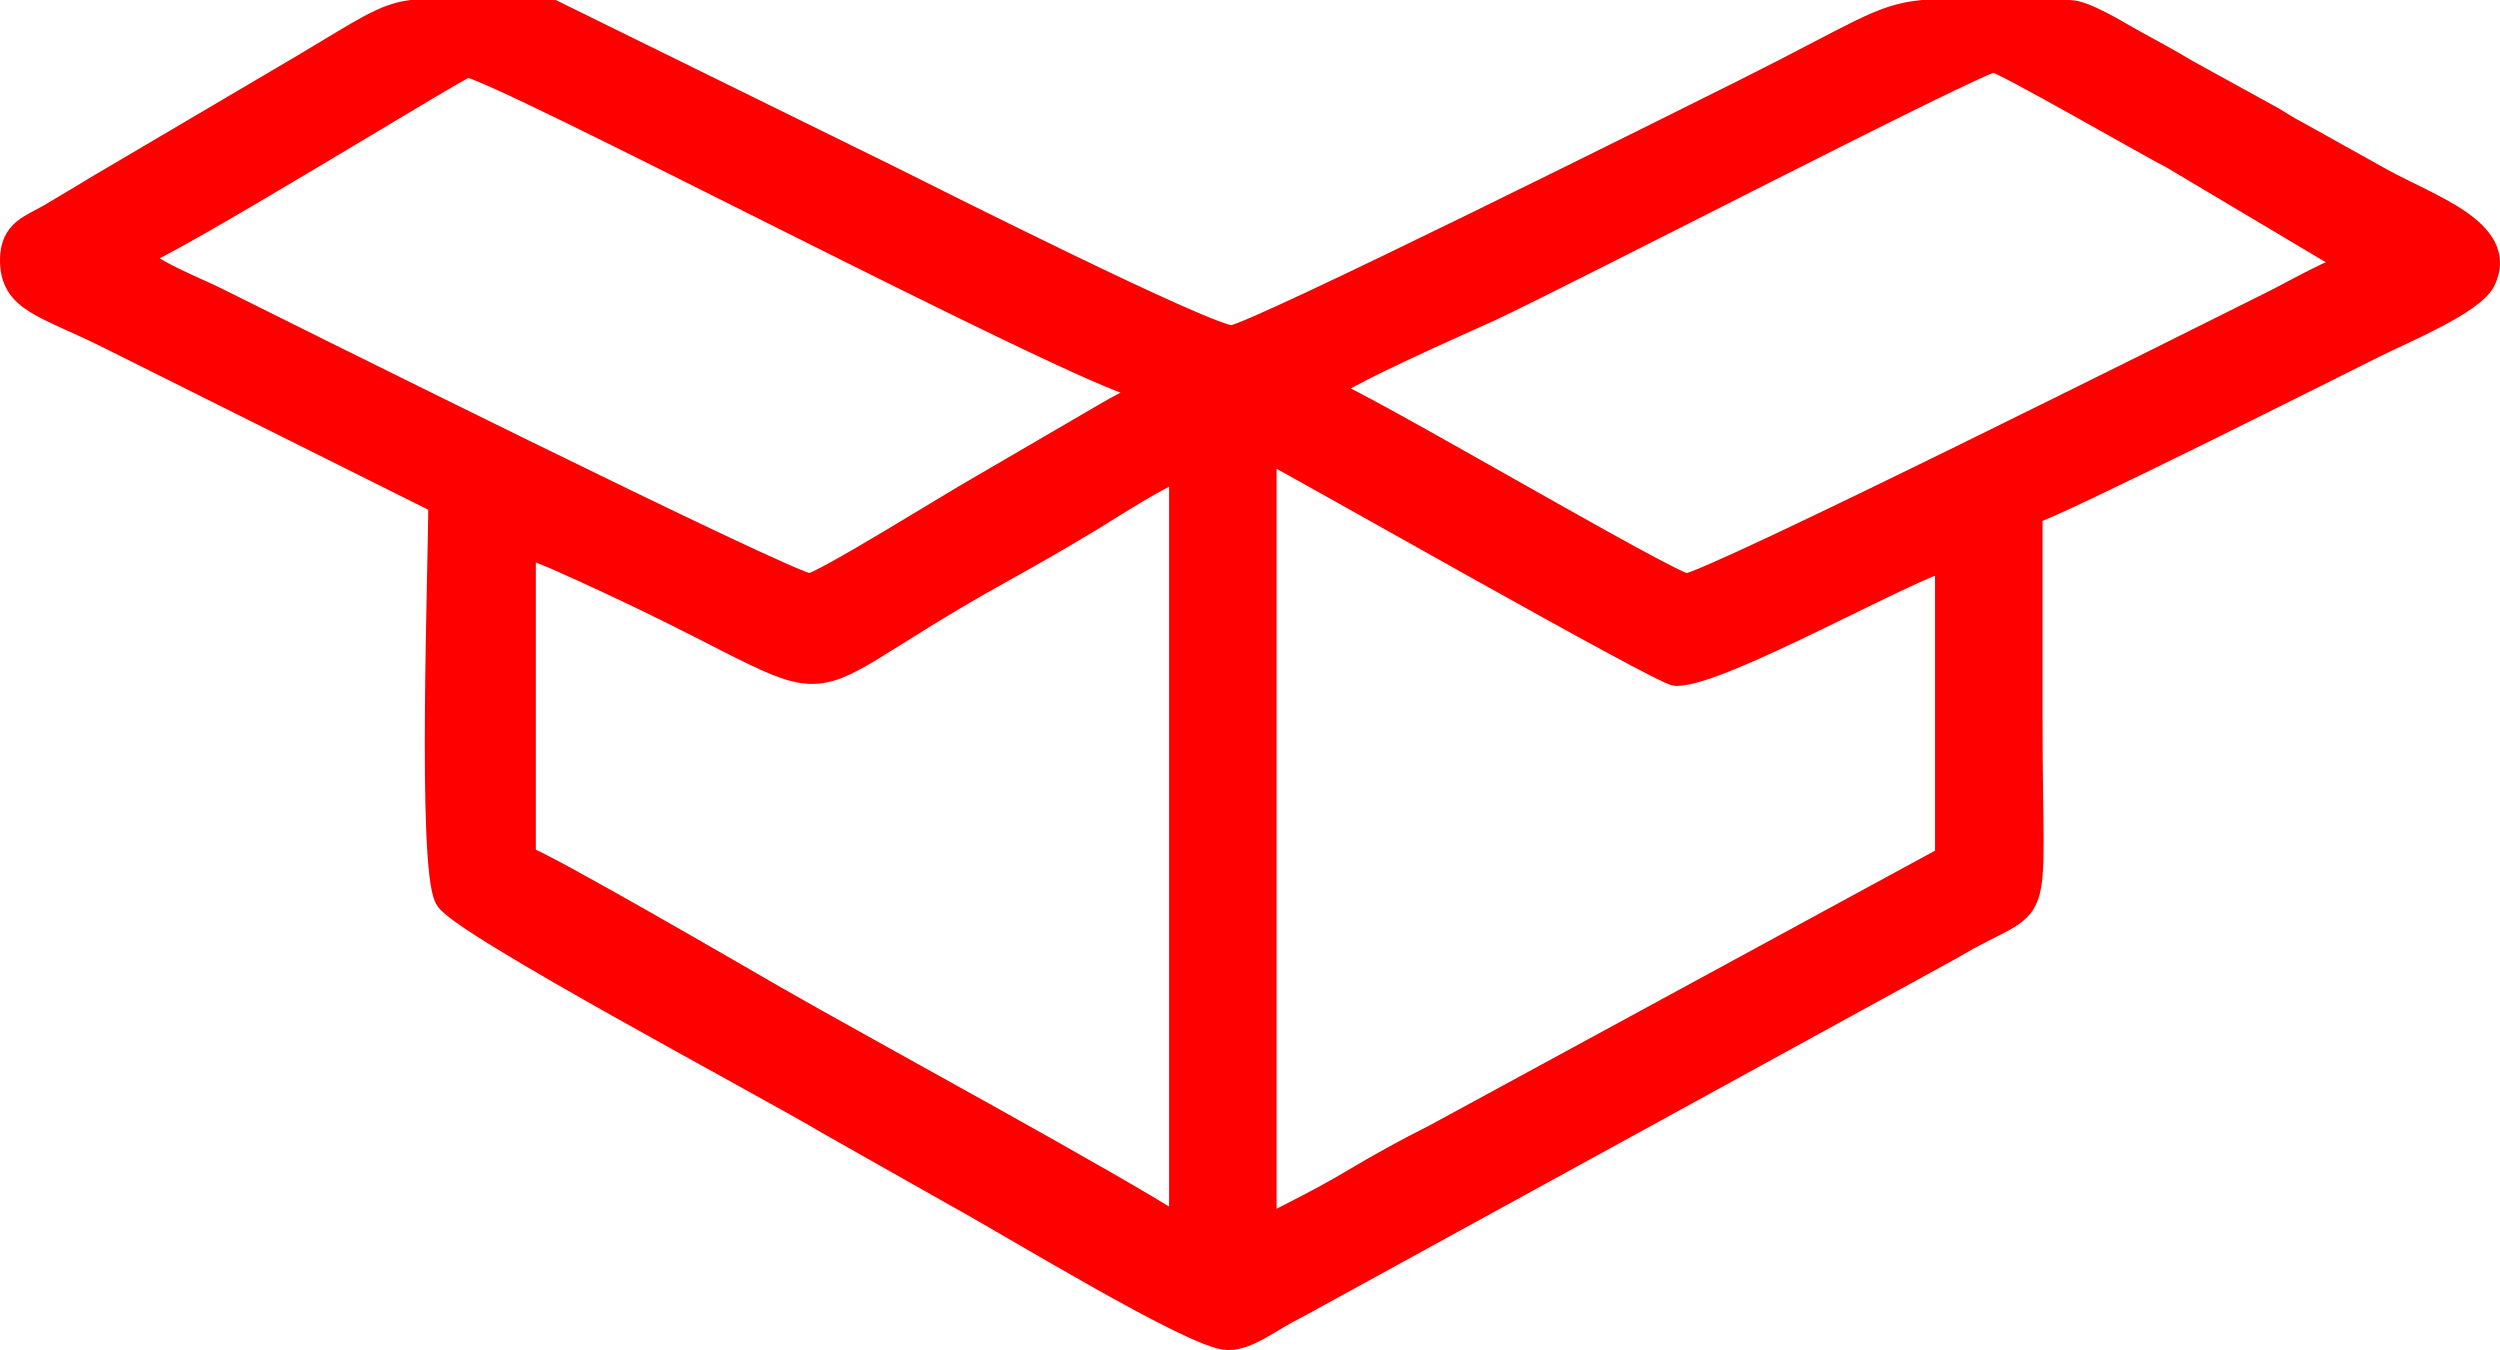 <?xml version="1.0" encoding="UTF-8"?> <!-- Creator: CorelDRAW 2020 (64-Bit) --> <svg xmlns="http://www.w3.org/2000/svg" xmlns:xlink="http://www.w3.org/1999/xlink" xmlns:xodm="http://www.corel.com/coreldraw/odm/2003" xml:space="preserve" width="131.281mm" height="70.894mm" style="shape-rendering:geometricPrecision; text-rendering:geometricPrecision; image-rendering:optimizeQuality; fill-rule:evenodd; clip-rule:evenodd" viewBox="0 0 1691.04 913.19"> <defs> <style type="text/css"> <![CDATA[ .str0 {stroke:red;stroke-width:18.18;stroke-miterlimit:22.926} .fil0 {fill:red} ]]> </style> </defs> <g id="Слой_x0020_1">  <path class="fil0 str0" d="M854.42 832.63l0 -530.88c29.89,15.79 270.9,153.14 279.5,153.14 30.46,0 156.69,-71.9 184.06,-78.27l0 204.18 -346.5 188.35c-20.38,10.24 -37.8,19.85 -57.16,31.42 -19.65,11.74 -40.43,21.77 -59.92,32.06zm-576.52 -823.54l95.9 0 228.38 112.3c27.14,13.55 216.4,108.95 231.27,107.76 15.56,-1.24 306.33,-146.42 344.78,-165.61 80.57,-40.22 93.31,-51.66 122.38,-54.45l99.18 0c9.97,0 32.28,13.95 41.99,19.33 12.69,7.04 24.97,13.51 37.07,20.85l57.13 31.44c6.3,3.64 9.9,6.32 17.18,10.07l56.88 31.69c32.71,18.13 84.41,34.66 69.17,66.57 -7.09,14.85 -54.32,34.38 -72.63,43.52 -22.61,11.28 -218.69,109.86 -234.06,113.44 0,46.51 0,93.02 0,139.53 0,151.82 11.06,116.23 -53.1,154.57l-442.26 242.48c-19.56,9.66 -32.57,21.53 -46.61,21.53 -21.53,0 -148.31,-77.59 -182.89,-96.45l-87.05 -49.22c-36.93,-22.3 -248.23,-134.34 -257.56,-151.22 -11.78,-21.31 -4.24,-224.83 -4.24,-268.02l-224.97 -112.3c-43.21,-21.57 -64.76,-23.94 -64.76,-51.05 0,-19.04 12.55,-21.65 25.33,-29.17 12.87,-7.58 21.36,-12.75 34.1,-20.41l137.2 -80.82c41.61,-24.78 53.55,-33.59 72.19,-36.36zm75.45 357.32c8.2,4.33 15.27,6.46 23.82,10.25 222.51,98.79 130.07,102.9 298.95,9.11 21.41,-11.89 39.45,-22.19 60.49,-34.9 14.06,-8.5 50.3,-32.06 63.27,-35.52l0 517.27c-41.2,-27.54 -218.17,-123.52 -275.92,-156.72 -19.17,-11.02 -159.01,-92.41 -170.61,-95.11l0 -214.39zm787.38 30.63c-10.98,0 -226.61,-127.71 -245.42,-132.72 7.19,-9.79 93.57,-47.34 111.36,-55.57 50.92,-23.55 331.65,-169.04 341.98,-169.04 5.73,0 106.13,57.99 121.56,65.8l123.86 73.72c-14.44,3.36 -40.79,18.66 -55.67,26.09 -47.93,23.92 -383.07,191.71 -397.67,191.71zm-1049.85 -224.6c19.17,-4.46 220.71,-129.32 224.97,-129.32 18.13,0 410.32,207 456.75,217.8 -3.1,11.61 -3.24,7.98 -24.04,20.23l-86.09 50.18c-15.27,8.48 -106.96,65.71 -114.84,65.71 -13.32,0 -368.41,-177.1 -402.21,-193.97 -14.18,-7.08 -46.24,-19.32 -54.54,-30.63z"></path> </g> </svg> 